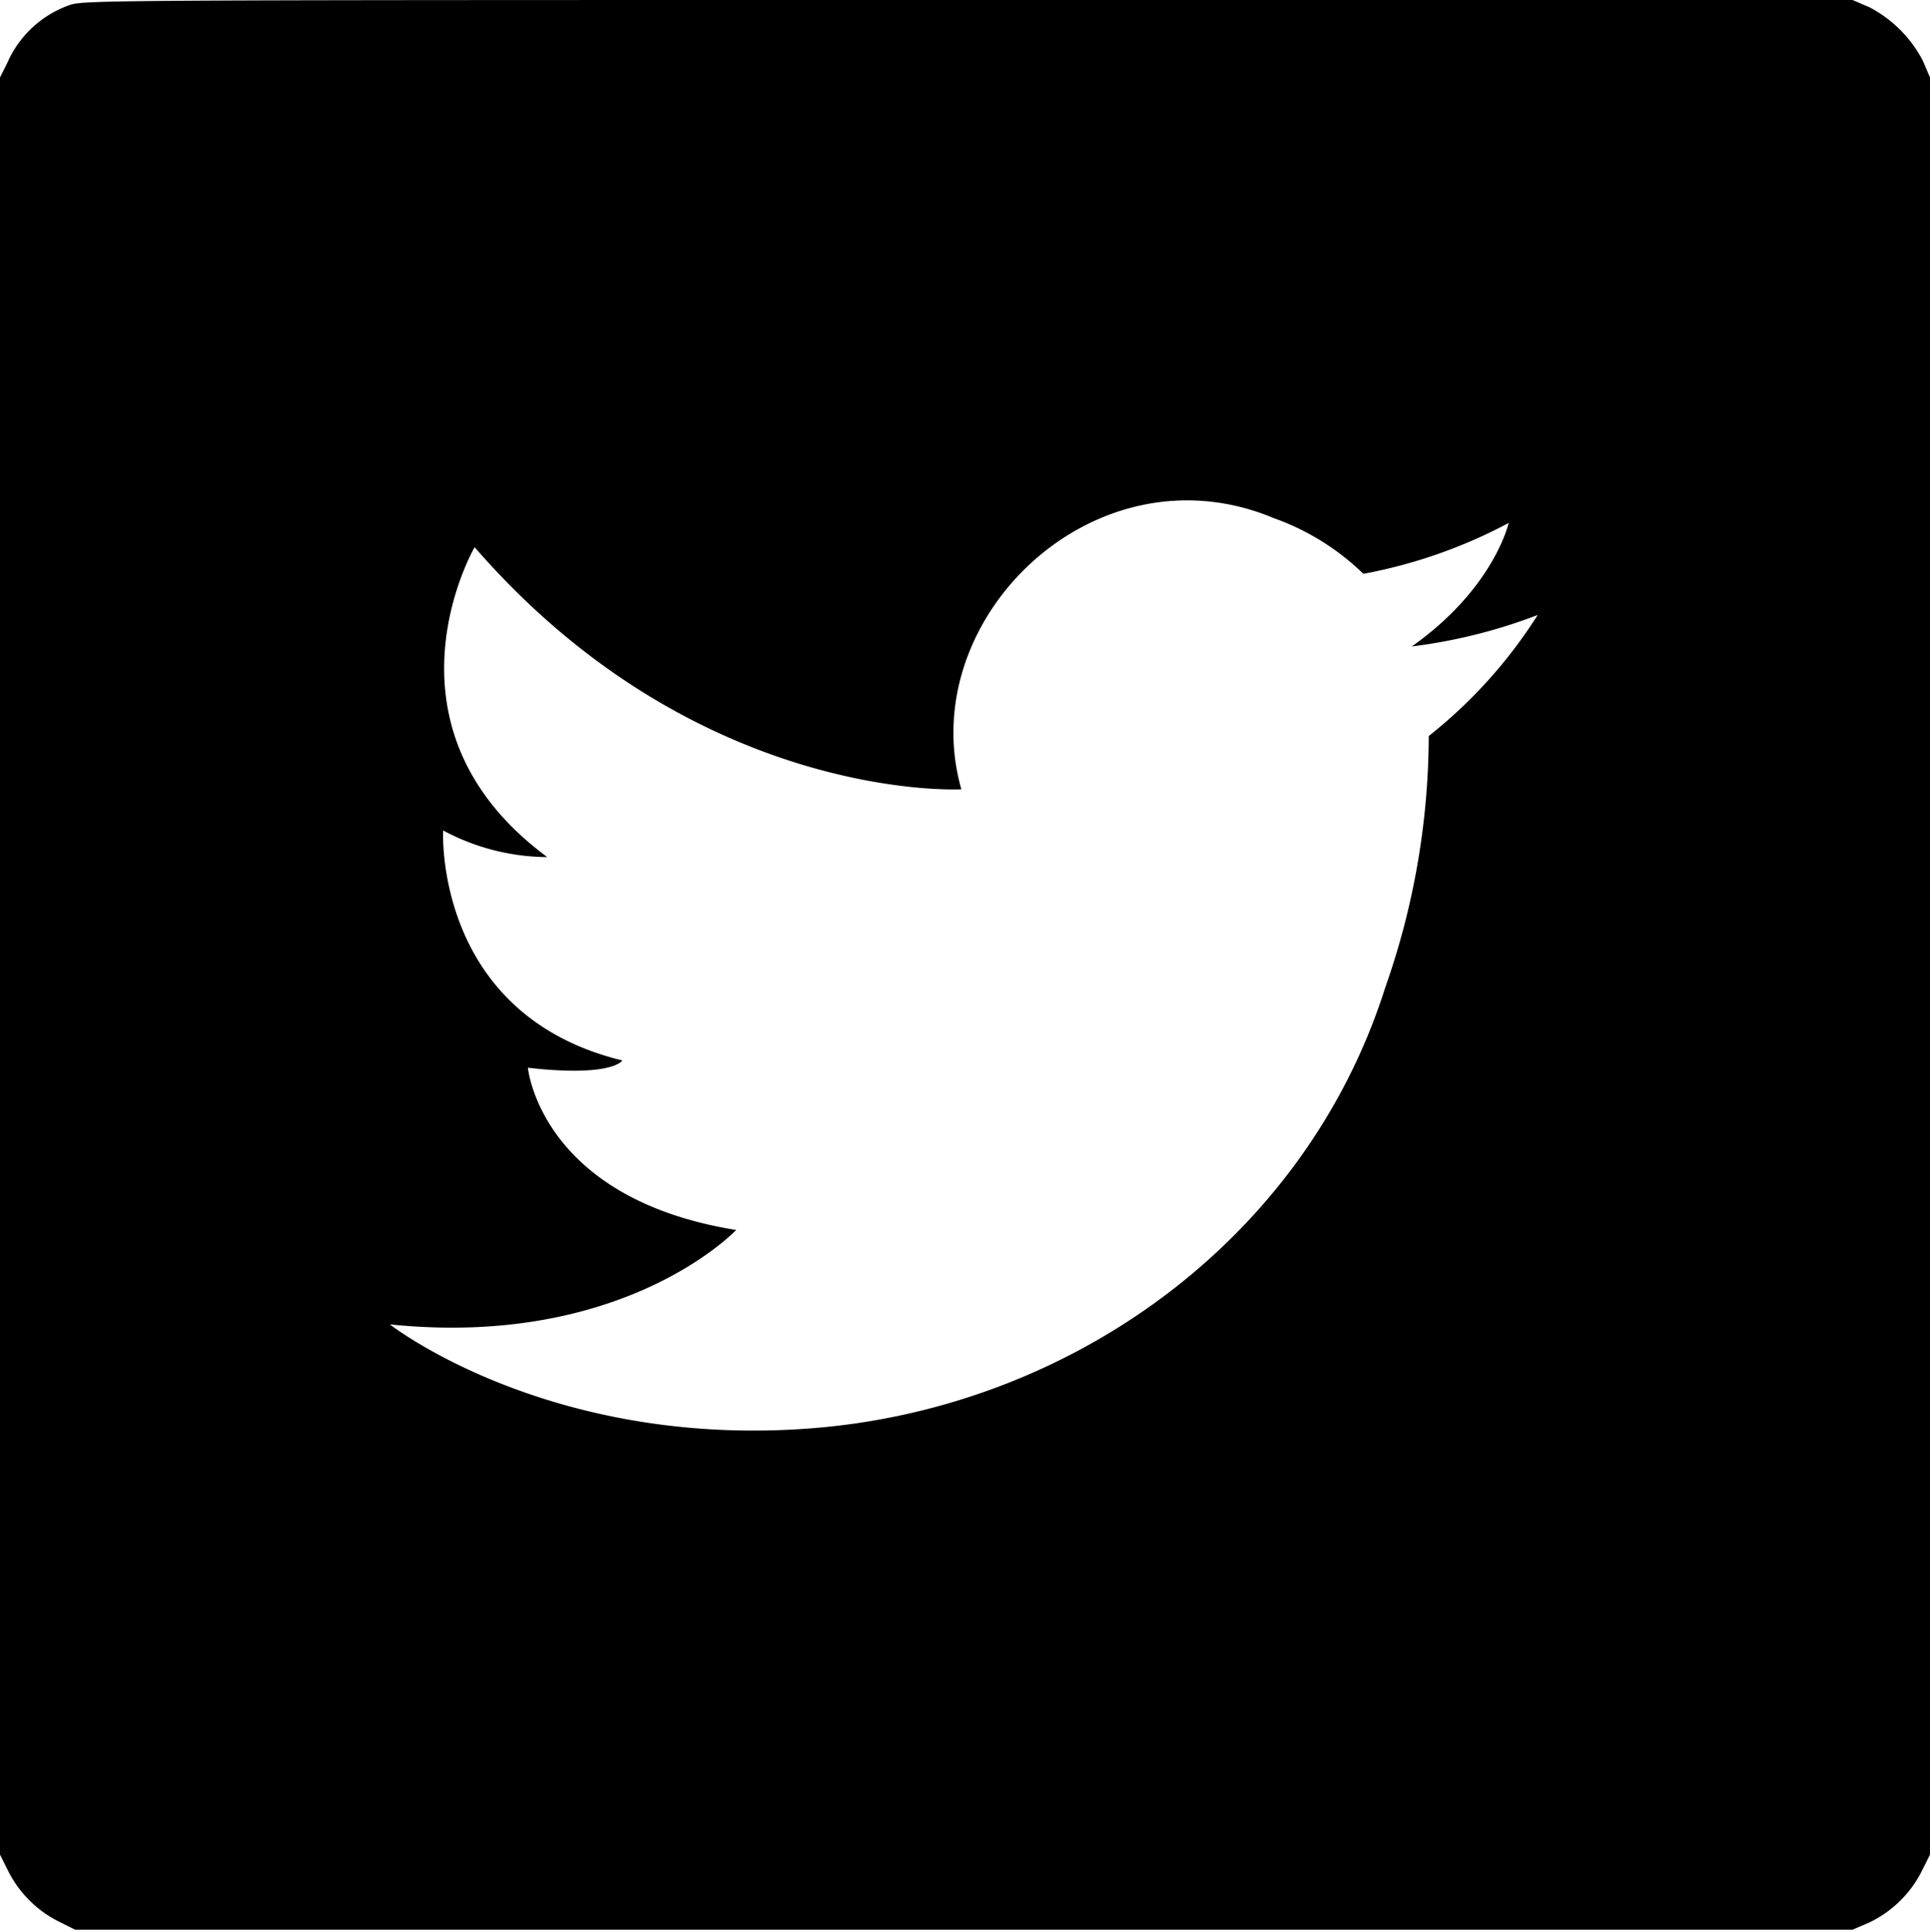 <svg xmlns="http://www.w3.org/2000/svg" viewBox="0 0 79.7 79.8"><title>twitter</title><path d="M79.4,2.5A5.2,5.2,0,0,0,77.2.3L76.5,0H40C5.1,0,3.5,0,2.9.2A4.4,4.4,0,0,0,.3,2.6L0,3.2V76.6l.3.6a4.7,4.7,0,0,0,2.2,2.2l.6.3H76.5l.7-.3a4.7,4.7,0,0,0,2.2-2.2l.3-.6V3.2ZM59,30.4a31.5,31.5,0,0,1-1.8,10.4C53.9,51.2,44.2,58.2,33.4,59s-17.3-4.3-17.3-4.3c9.7,1,14.3-3.9,14.3-3.9-8.1-1.3-8.6-6.7-8.6-6.7,3.5.4,3.9-.3,3.9-.3-7.8-1.9-7.4-9.5-7.4-9.5a9.2,9.2,0,0,0,4.3,1.1c-7.3-5.4-3-12.8-3-12.8,9.2,10.6,20.1,10,20.1,10-2-7,5.5-14.3,12.9-11.2a10.2,10.2,0,0,1,3.7,2.3,20.8,20.8,0,0,0,6-2.1s-.6,2.7-4,5.1a22.1,22.1,0,0,0,5.2-1.3A20.1,20.1,0,0,1,59,30.4Z"/></svg>